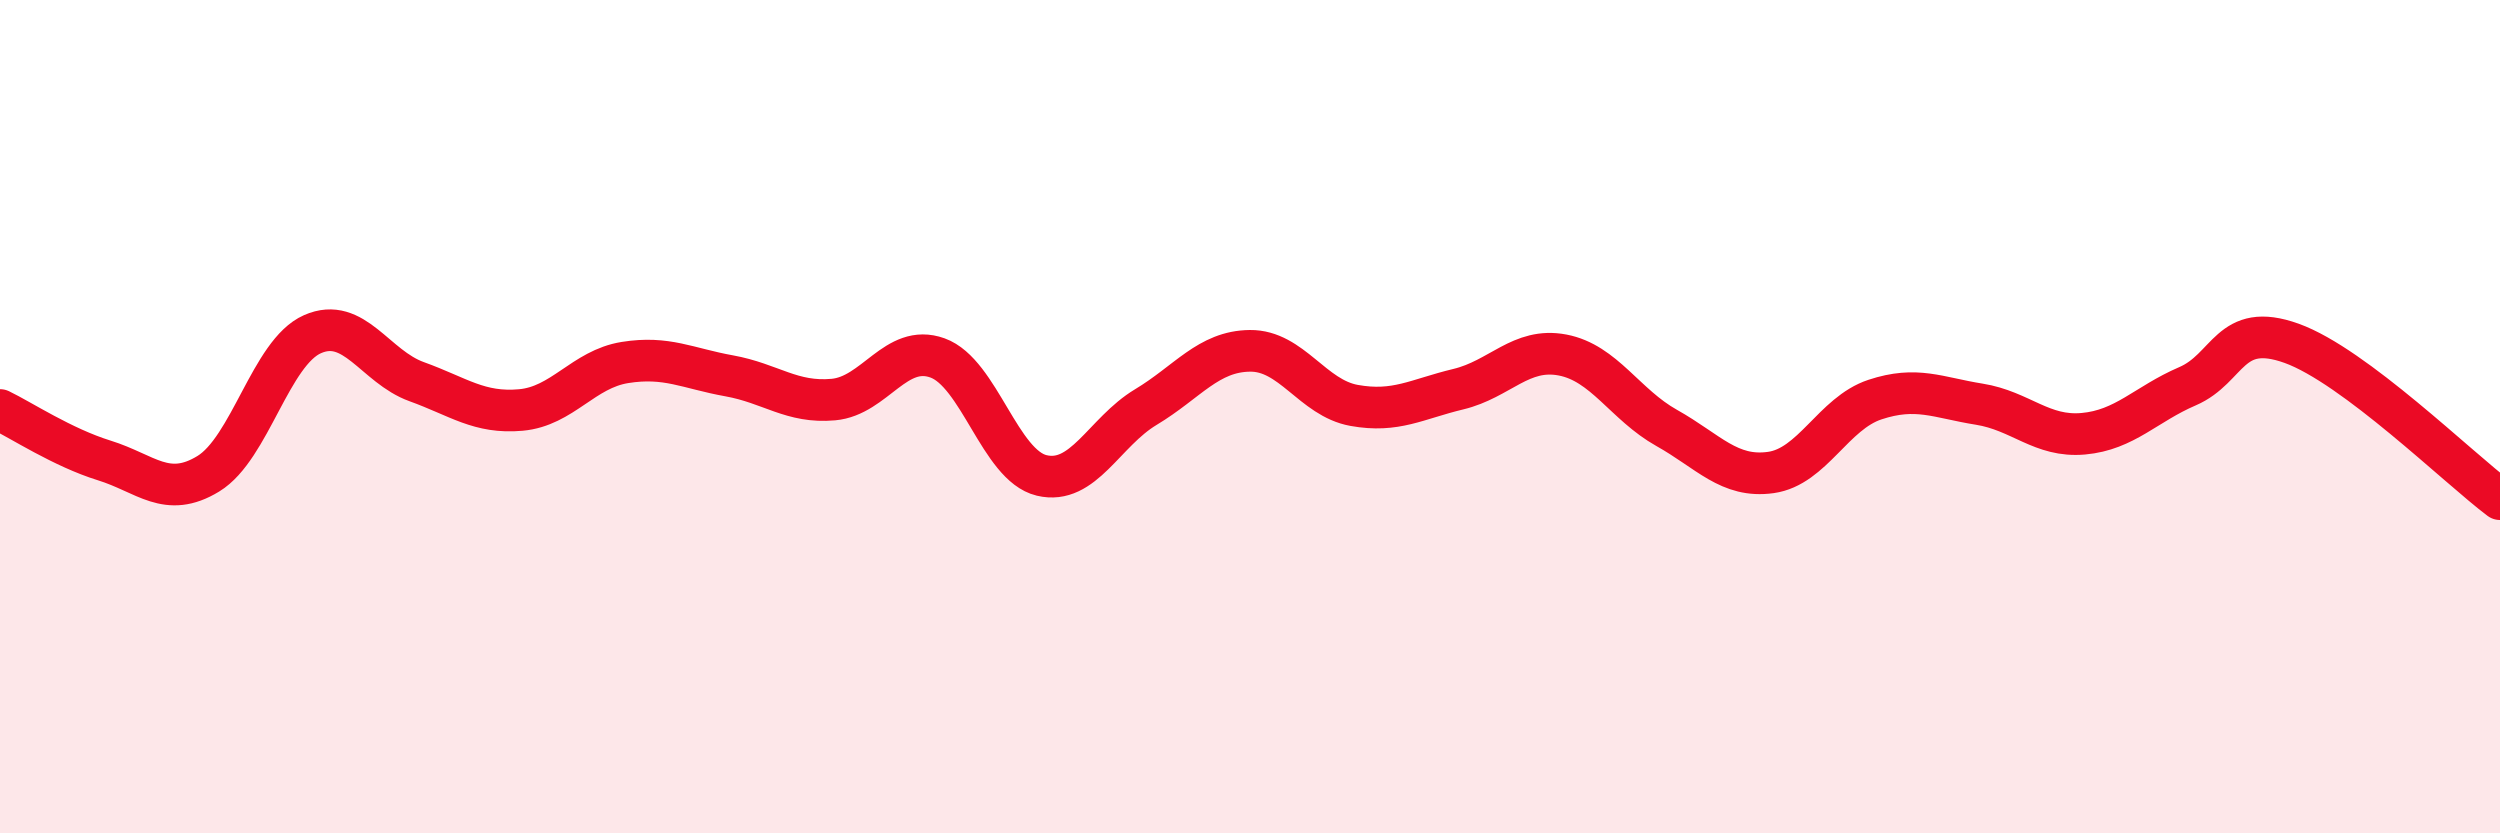 
    <svg width="60" height="20" viewBox="0 0 60 20" xmlns="http://www.w3.org/2000/svg">
      <path
        d="M 0,9.84 C 0.5,10.08 1.5,10.74 2.5,11.05 C 3.5,11.36 4,11.98 5,11.37 C 6,10.76 6.5,8.46 7.5,8.02 C 8.5,7.58 9,8.8 10,9.16 C 11,9.52 11.5,9.93 12.5,9.84 C 13.5,9.75 14,8.86 15,8.7 C 16,8.54 16.5,8.84 17.5,9.02 C 18.5,9.2 19,9.68 20,9.59 C 21,9.5 21.5,8.23 22.5,8.59 C 23.5,8.95 24,11.17 25,11.41 C 26,11.65 26.5,10.37 27.5,9.77 C 28.5,9.17 29,8.43 30,8.42 C 31,8.41 31.5,9.55 32.5,9.73 C 33.5,9.91 34,9.58 35,9.34 C 36,9.1 36.5,8.33 37.5,8.52 C 38.5,8.71 39,9.71 40,10.27 C 41,10.83 41.5,11.48 42.5,11.34 C 43.5,11.2 44,9.92 45,9.59 C 46,9.26 46.5,9.54 47.5,9.7 C 48.5,9.86 49,10.5 50,10.41 C 51,10.32 51.5,9.7 52.5,9.27 C 53.5,8.84 53.5,7.7 55,8.24 C 56.5,8.78 59,11.23 60,11.98L60 20L0 20Z"
        fill="#EB0A25"
        opacity="0.1"
        stroke-linecap="round"
        stroke-linejoin="round"
      />
      <path
        d="M 0,9.84 C 0.5,10.08 1.5,10.74 2.5,11.05 C 3.5,11.36 4,11.98 5,11.37 C 6,10.76 6.5,8.46 7.5,8.02 C 8.5,7.58 9,8.8 10,9.16 C 11,9.52 11.5,9.93 12.5,9.84 C 13.5,9.75 14,8.86 15,8.7 C 16,8.54 16.5,8.84 17.5,9.02 C 18.5,9.2 19,9.68 20,9.59 C 21,9.5 21.5,8.23 22.5,8.59 C 23.5,8.95 24,11.17 25,11.41 C 26,11.65 26.5,10.37 27.5,9.77 C 28.5,9.17 29,8.43 30,8.42 C 31,8.41 31.5,9.55 32.5,9.73 C 33.5,9.91 34,9.58 35,9.34 C 36,9.1 36.5,8.33 37.5,8.52 C 38.5,8.71 39,9.71 40,10.27 C 41,10.83 41.5,11.48 42.5,11.34 C 43.5,11.2 44,9.92 45,9.59 C 46,9.26 46.5,9.54 47.5,9.7 C 48.5,9.86 49,10.5 50,10.41 C 51,10.32 51.5,9.7 52.5,9.27 C 53.5,8.84 53.5,7.7 55,8.24 C 56.5,8.78 59,11.23 60,11.98"
        stroke="#EB0A25"
        stroke-width="1"
        fill="none"
        stroke-linecap="round"
        stroke-linejoin="round"
      />
    </svg>
  